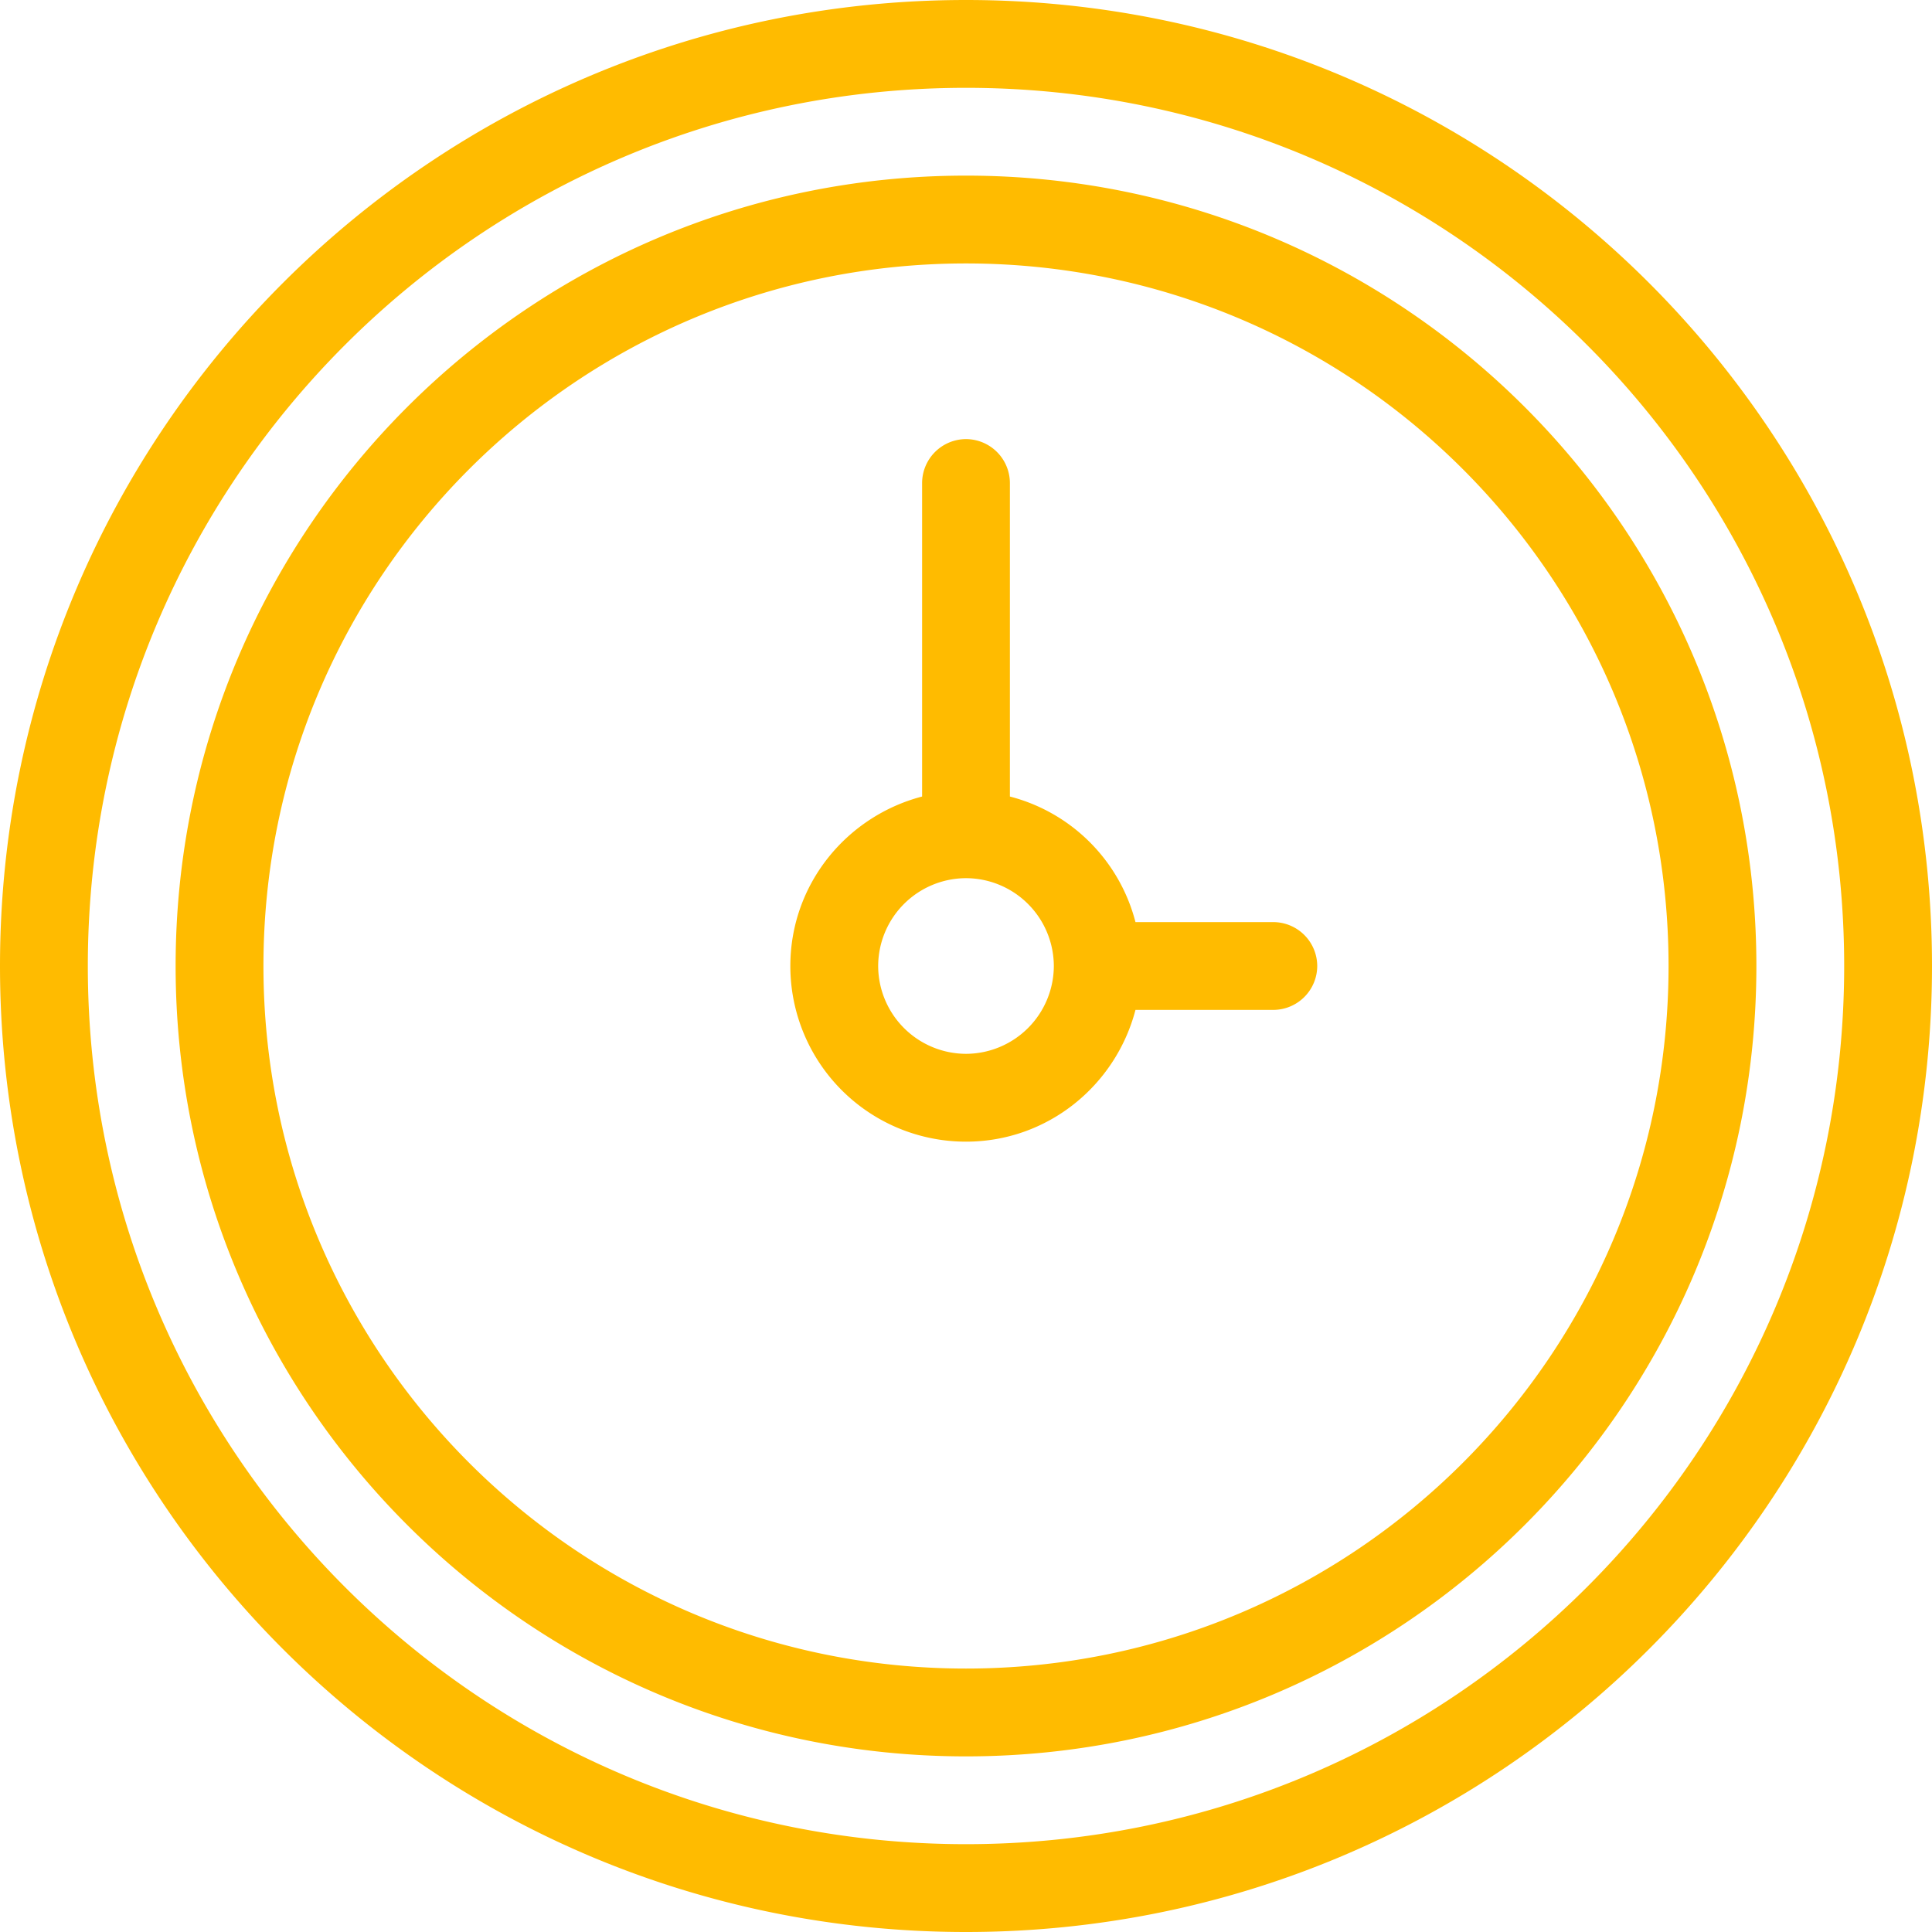 <svg fill="none" xmlns="http://www.w3.org/2000/svg" viewBox="0 0 50 50"><path d="M25 4.545C13.704 4.545 4.545 13.705 4.545 25c0 11.295 9.16 20.455 20.455 20.455 11.295 0 20.455-9.16 20.455-20.455 0-11.296-9.16-20.455-20.455-20.455Zm0 38.637C14.954 43.182 6.818 35.045 6.818 25 6.818 14.954 14.954 6.818 25 6.818c10.045 0 18.182 8.136 18.182 18.182 0 10.045-8.137 18.182-18.182 18.182ZM25 0C11.193 0 0 11.193 0 25s11.193 25 25 25 25-11.193 25-25S38.807 0 25 0Zm0 47.727C12.443 47.727 2.273 37.557 2.273 25S12.443 2.273 25 2.273 47.727 12.443 47.727 25 37.557 47.727 25 47.727Zm7.955-23.863h-3.569a4.527 4.527 0 0 0-3.25-3.25V12.5A1.14 1.14 0 0 0 25 11.364a1.14 1.14 0 0 0-1.136 1.136v8.114c-1.955.511-3.41 2.272-3.41 4.386A4.544 4.544 0 0 0 25 29.546c2.114 0 3.875-1.455 4.386-3.41h3.569A1.14 1.14 0 0 0 34.09 25a1.14 1.14 0 0 0-1.136-1.136ZM25 27.273A2.28 2.28 0 0 1 22.727 25 2.28 2.28 0 0 1 25 22.727 2.28 2.28 0 0 1 27.273 25 2.28 2.28 0 0 1 25 27.273Z" fill="#FB0"/></svg>